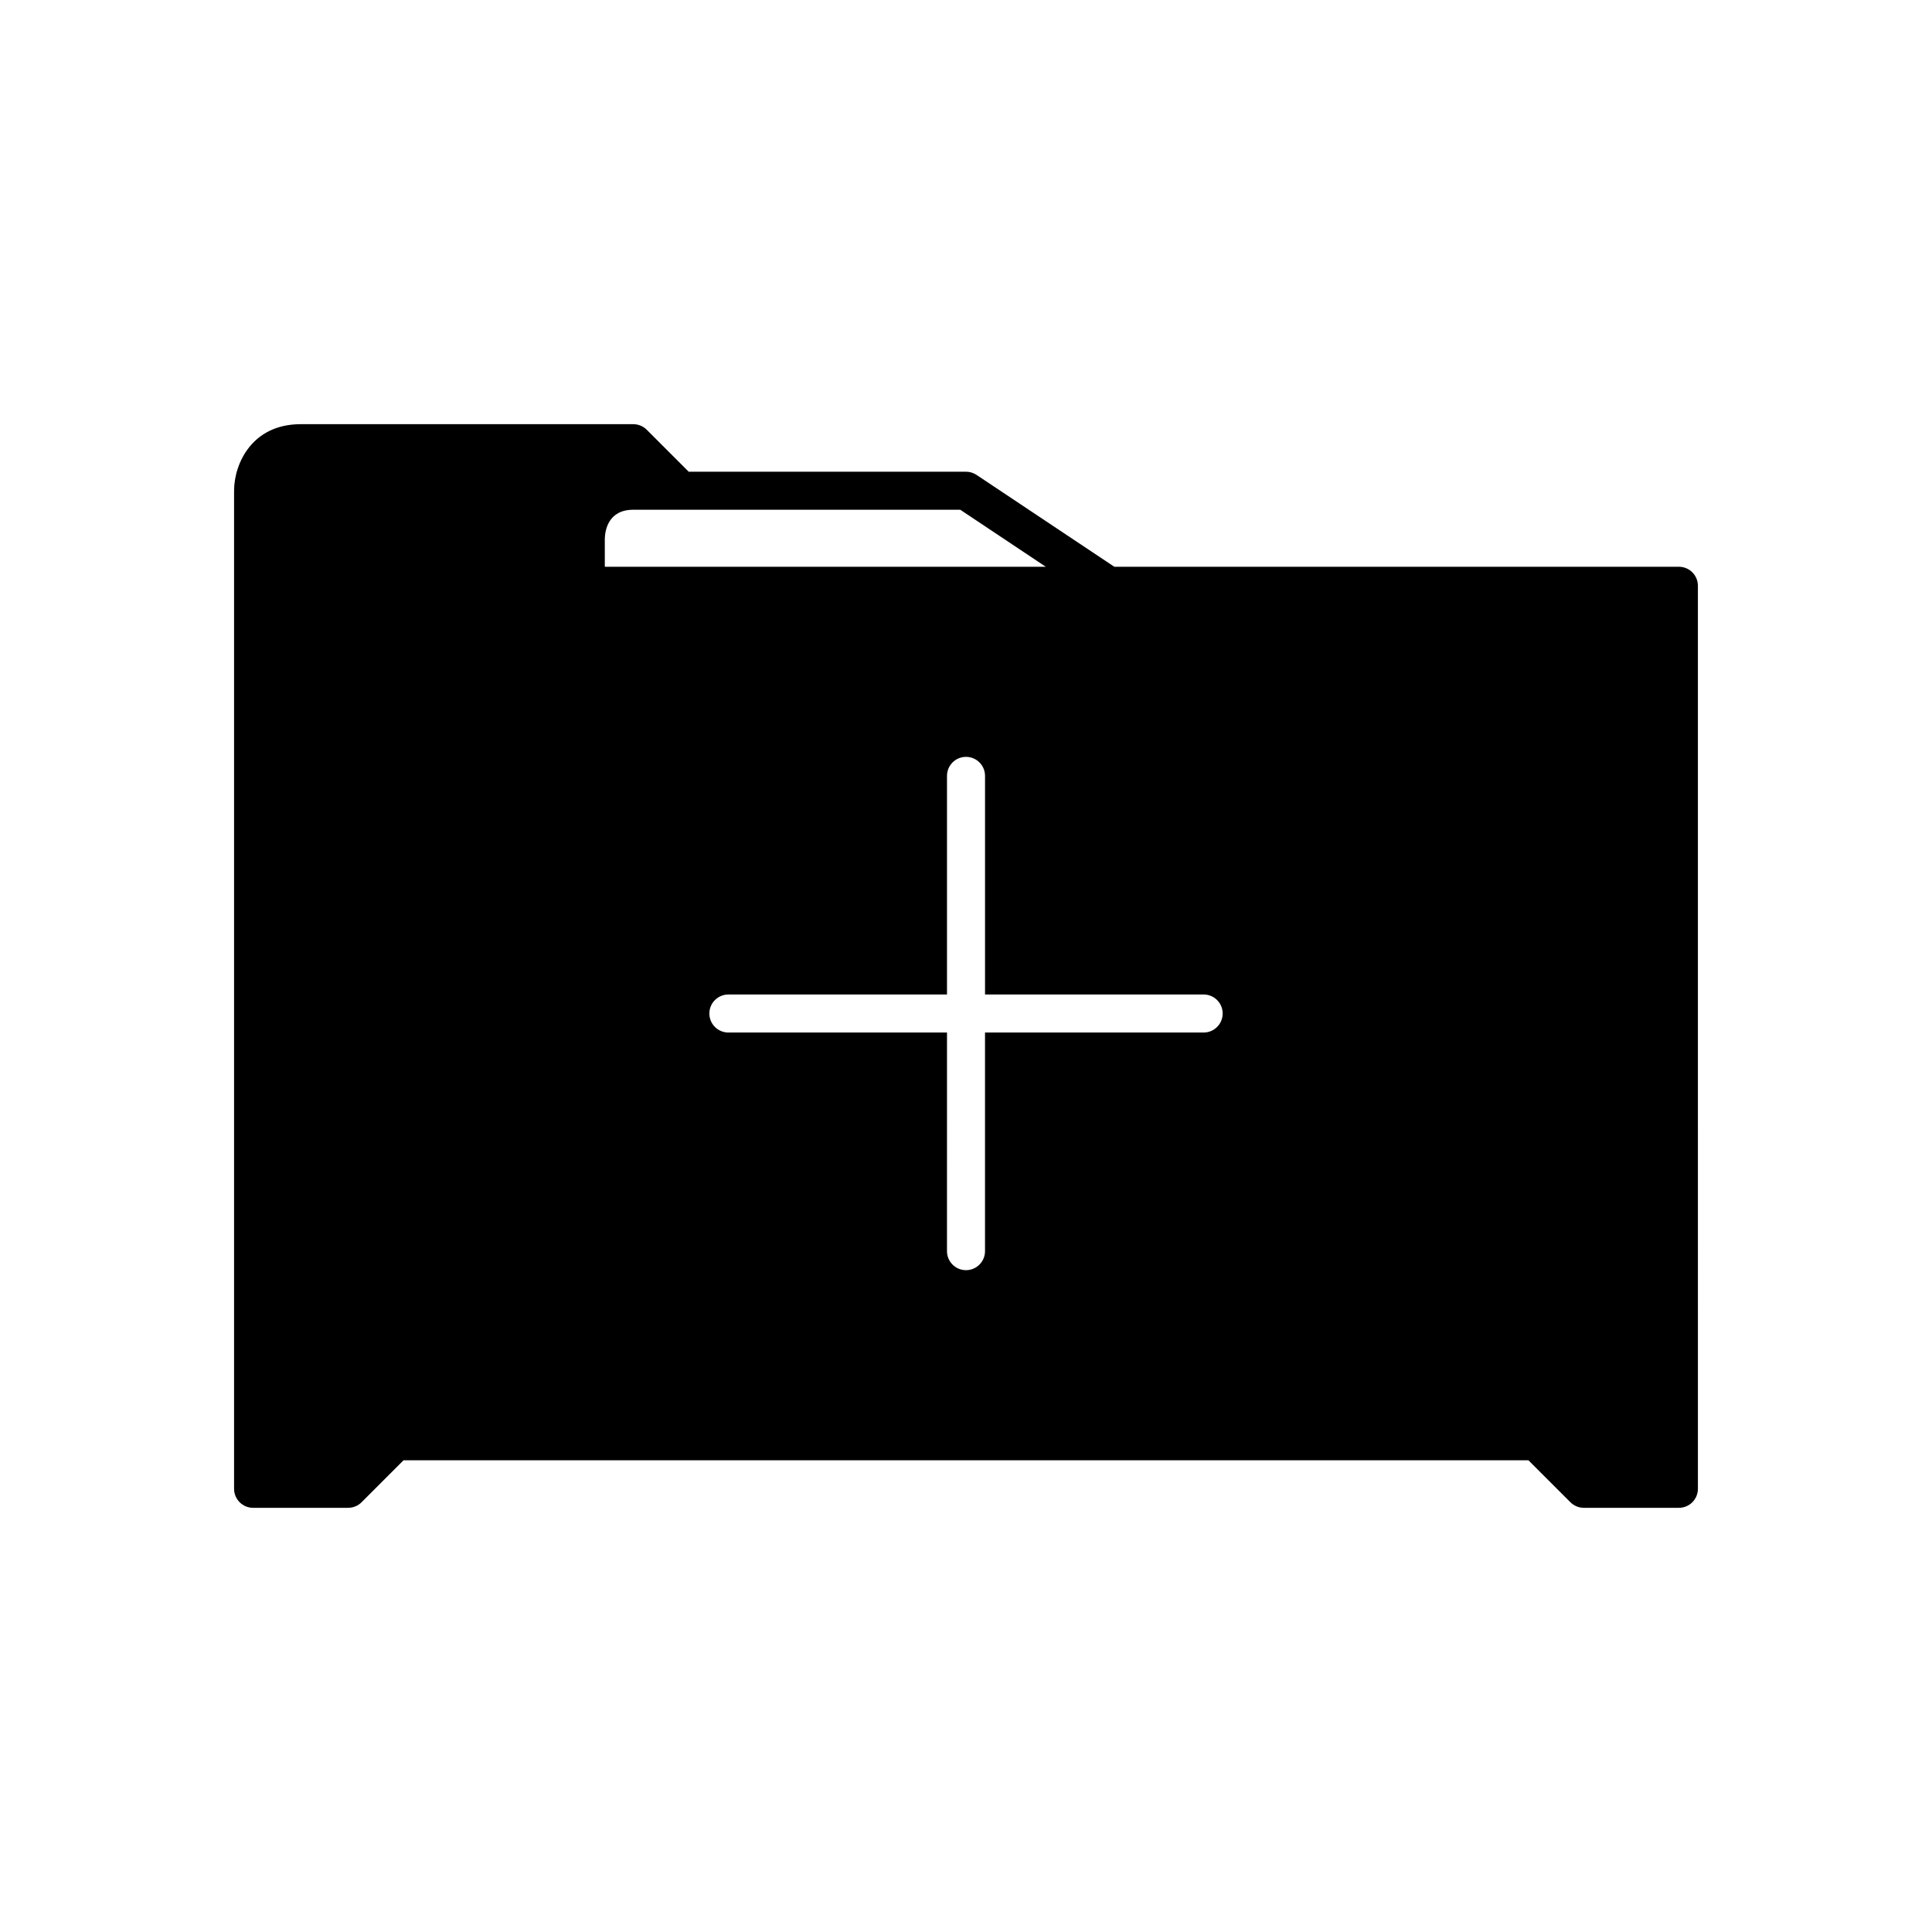 <?xml version="1.0" encoding="UTF-8"?>
<!-- Uploaded to: ICON Repo, www.iconrepo.com, Generator: ICON Repo Mixer Tools -->
<svg fill="#000000" width="800px" height="800px" version="1.1" viewBox="144 144 512 512" xmlns="http://www.w3.org/2000/svg">
 <path d="m588.93 294.2h-149.62l-36.516-24.344c-0.828-0.551-1.801-0.848-2.793-0.848h-73.488l-11.121-11.121c-0.941-0.941-2.219-1.473-3.559-1.473h-88.168c-12.941 0-17.633 10.547-17.633 17.633v264.5c0 2.781 2.254 5.039 5.039 5.039h25.191c1.34 0 2.617-0.531 3.562-1.477l11.117-11.121h298.11l11.121 11.121c0.945 0.945 2.223 1.477 3.562 1.477h25.191c2.785 0 5.039-2.254 5.039-5.039l-0.004-239.31c0-2.785-2.254-5.039-5.039-5.039zm-284.65-7.449c0.07-2.305 0.957-7.664 7.559-7.664h86.641l22.672 15.113h-116.87zm158.7 130.88h-57.941v57.938c0 2.781-2.254 5.039-5.039 5.039s-5.039-2.254-5.039-5.039l0.004-57.938h-57.938c-2.785 0-5.039-2.254-5.039-5.039 0-2.781 2.254-5.039 5.039-5.039h57.938v-57.938c0-2.781 2.254-5.039 5.039-5.039s5.039 2.254 5.039 5.039v57.938h57.938c2.785 0 5.039 2.254 5.039 5.039-0.004 2.781-2.258 5.039-5.039 5.039z"/>
</svg>